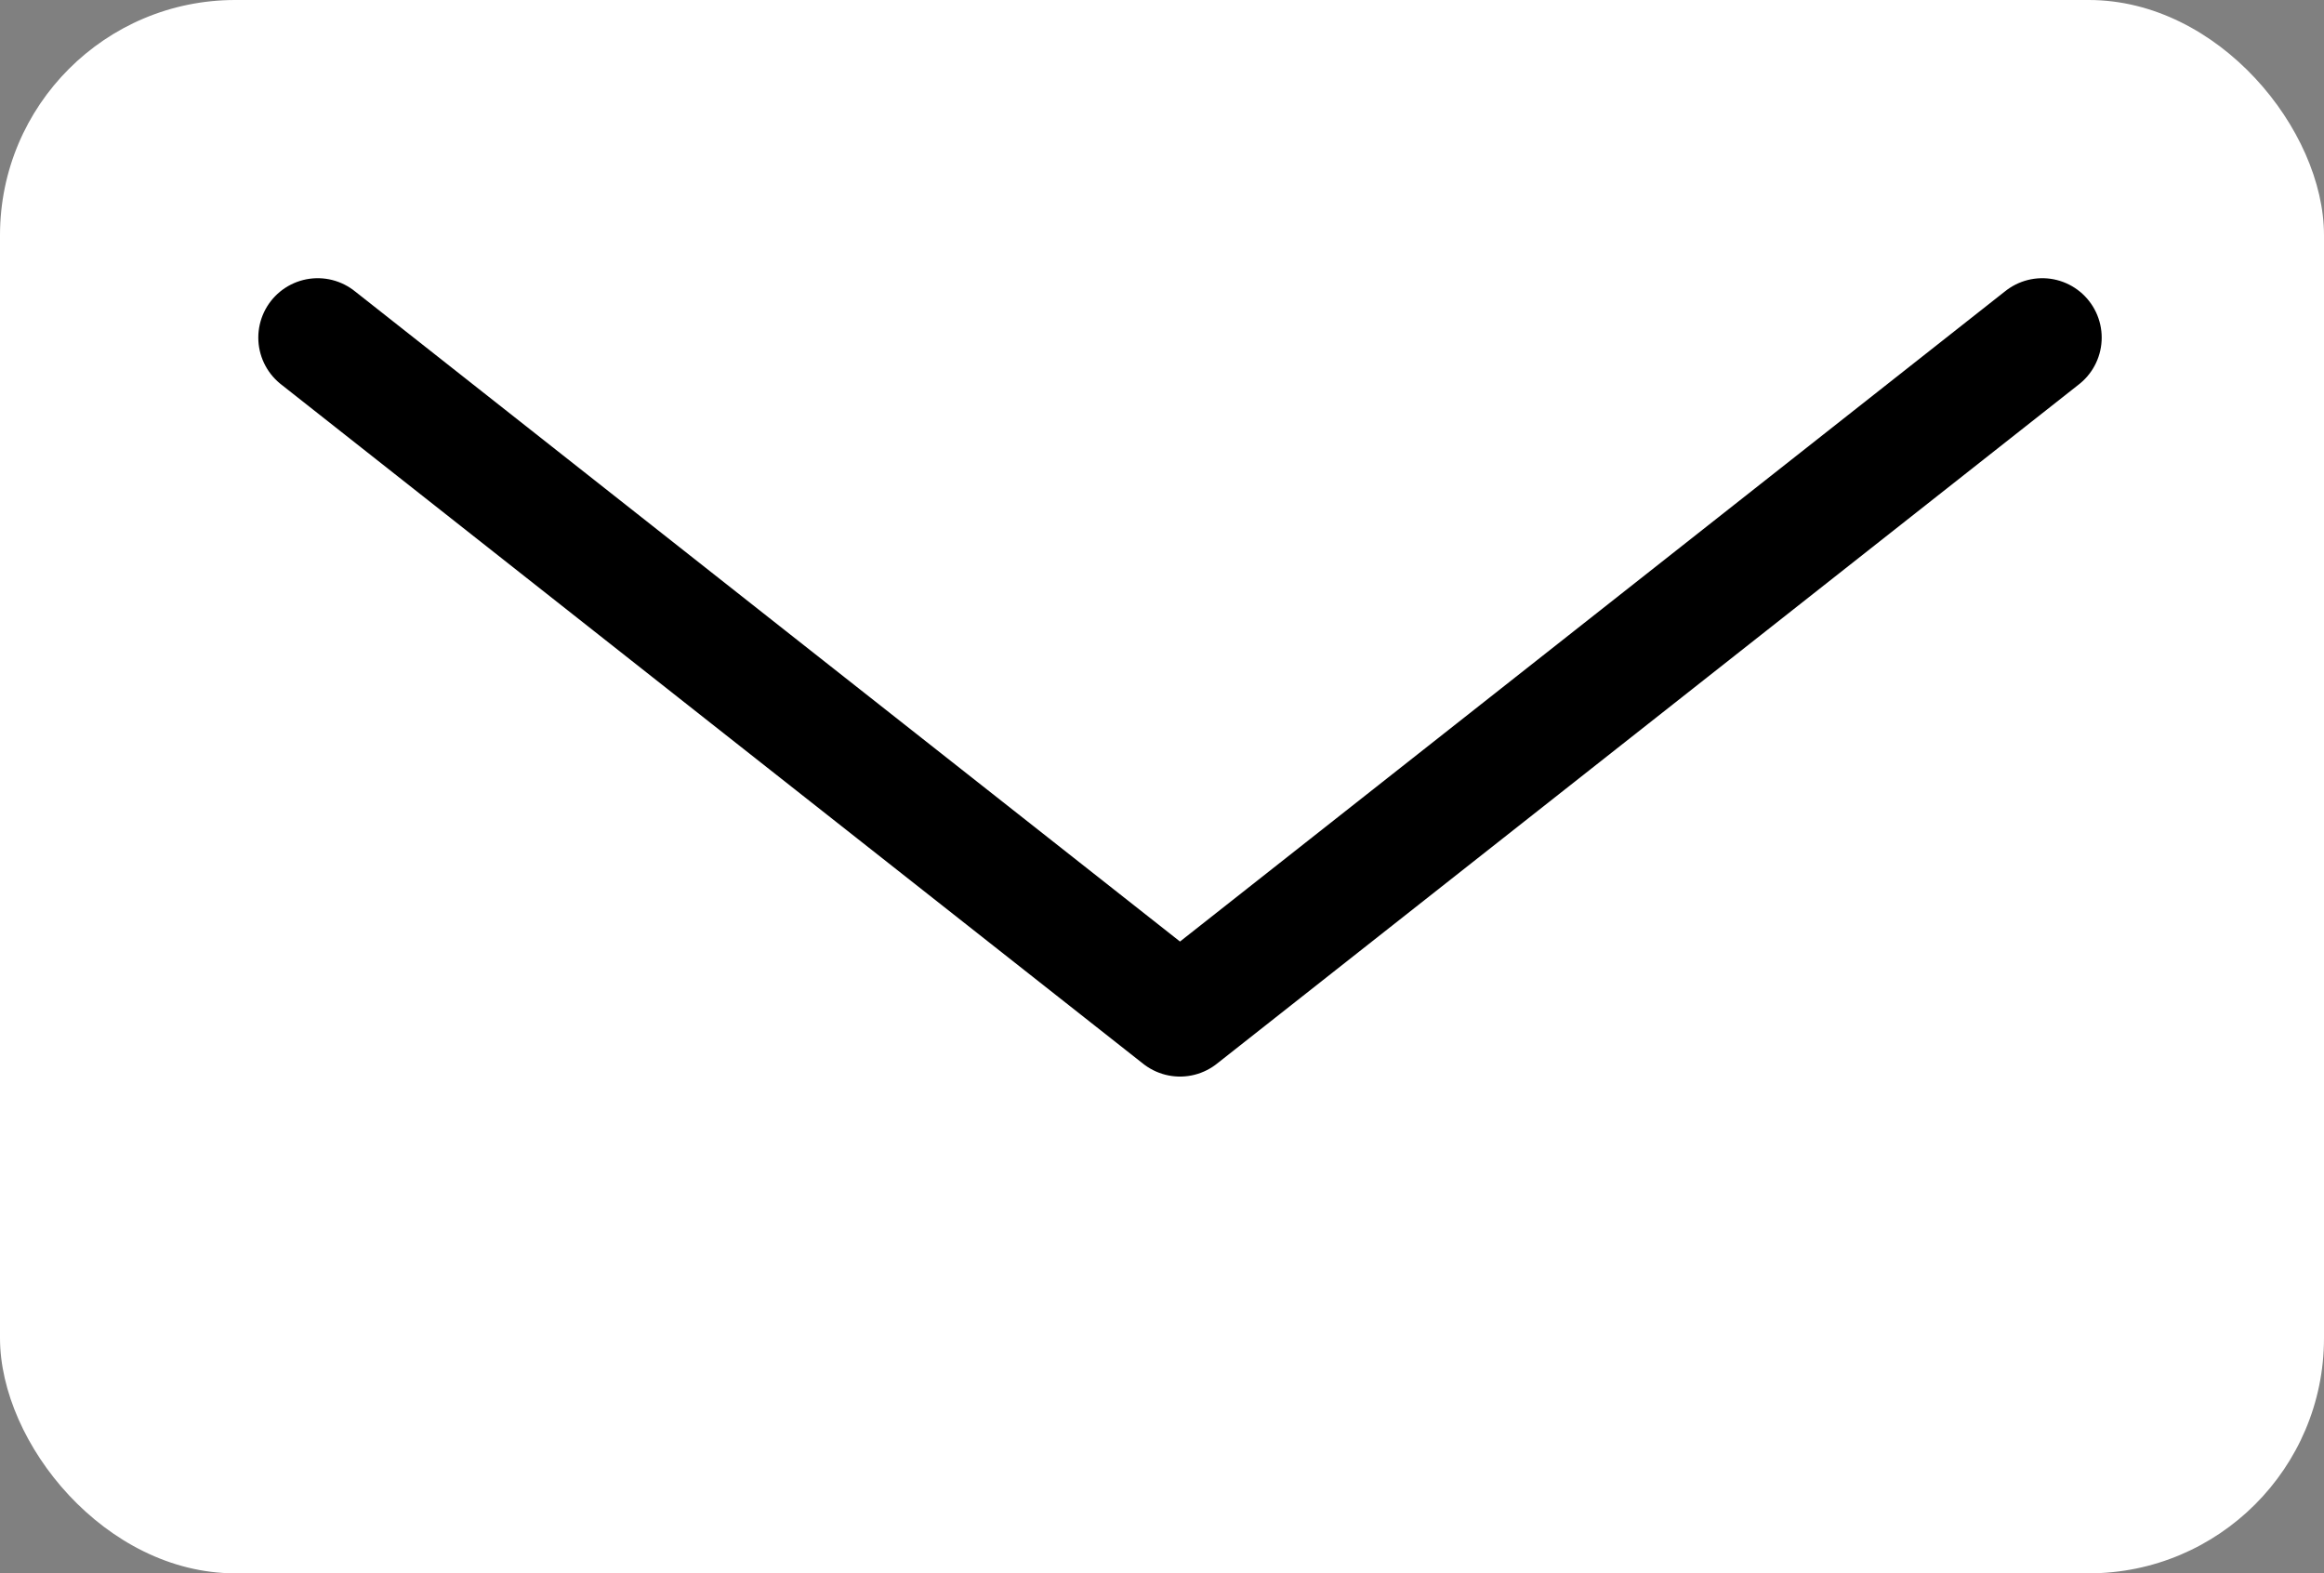 <svg xmlns="http://www.w3.org/2000/svg" width="19.758" height="13.375" viewBox="0 0 19.758 13.375">
  <rect x="0" y="0" width="19.758" height="13.375" fill="#808080" stroke="none"/>
  <g id="envelope" transform="translate(-1472.378 -35.8)">
    <rect id="Rectangle_130" data-name="Rectangle 130" width="19.758" height="13.375" rx="2" transform="translate(1472.378 35.8)" fill="#fff"/>
    <path id="Path_102" data-name="Path 102" d="M1495.306,40.381l-3.666,2.889-3.665,2.888-3.666-2.888-3.665-2.889" transform="translate(-5.565 -1.711)" fill="none" stroke="#000" stroke-linecap="round" stroke-linejoin="round" stroke-width="1.01"/>
  </g>
</svg>
